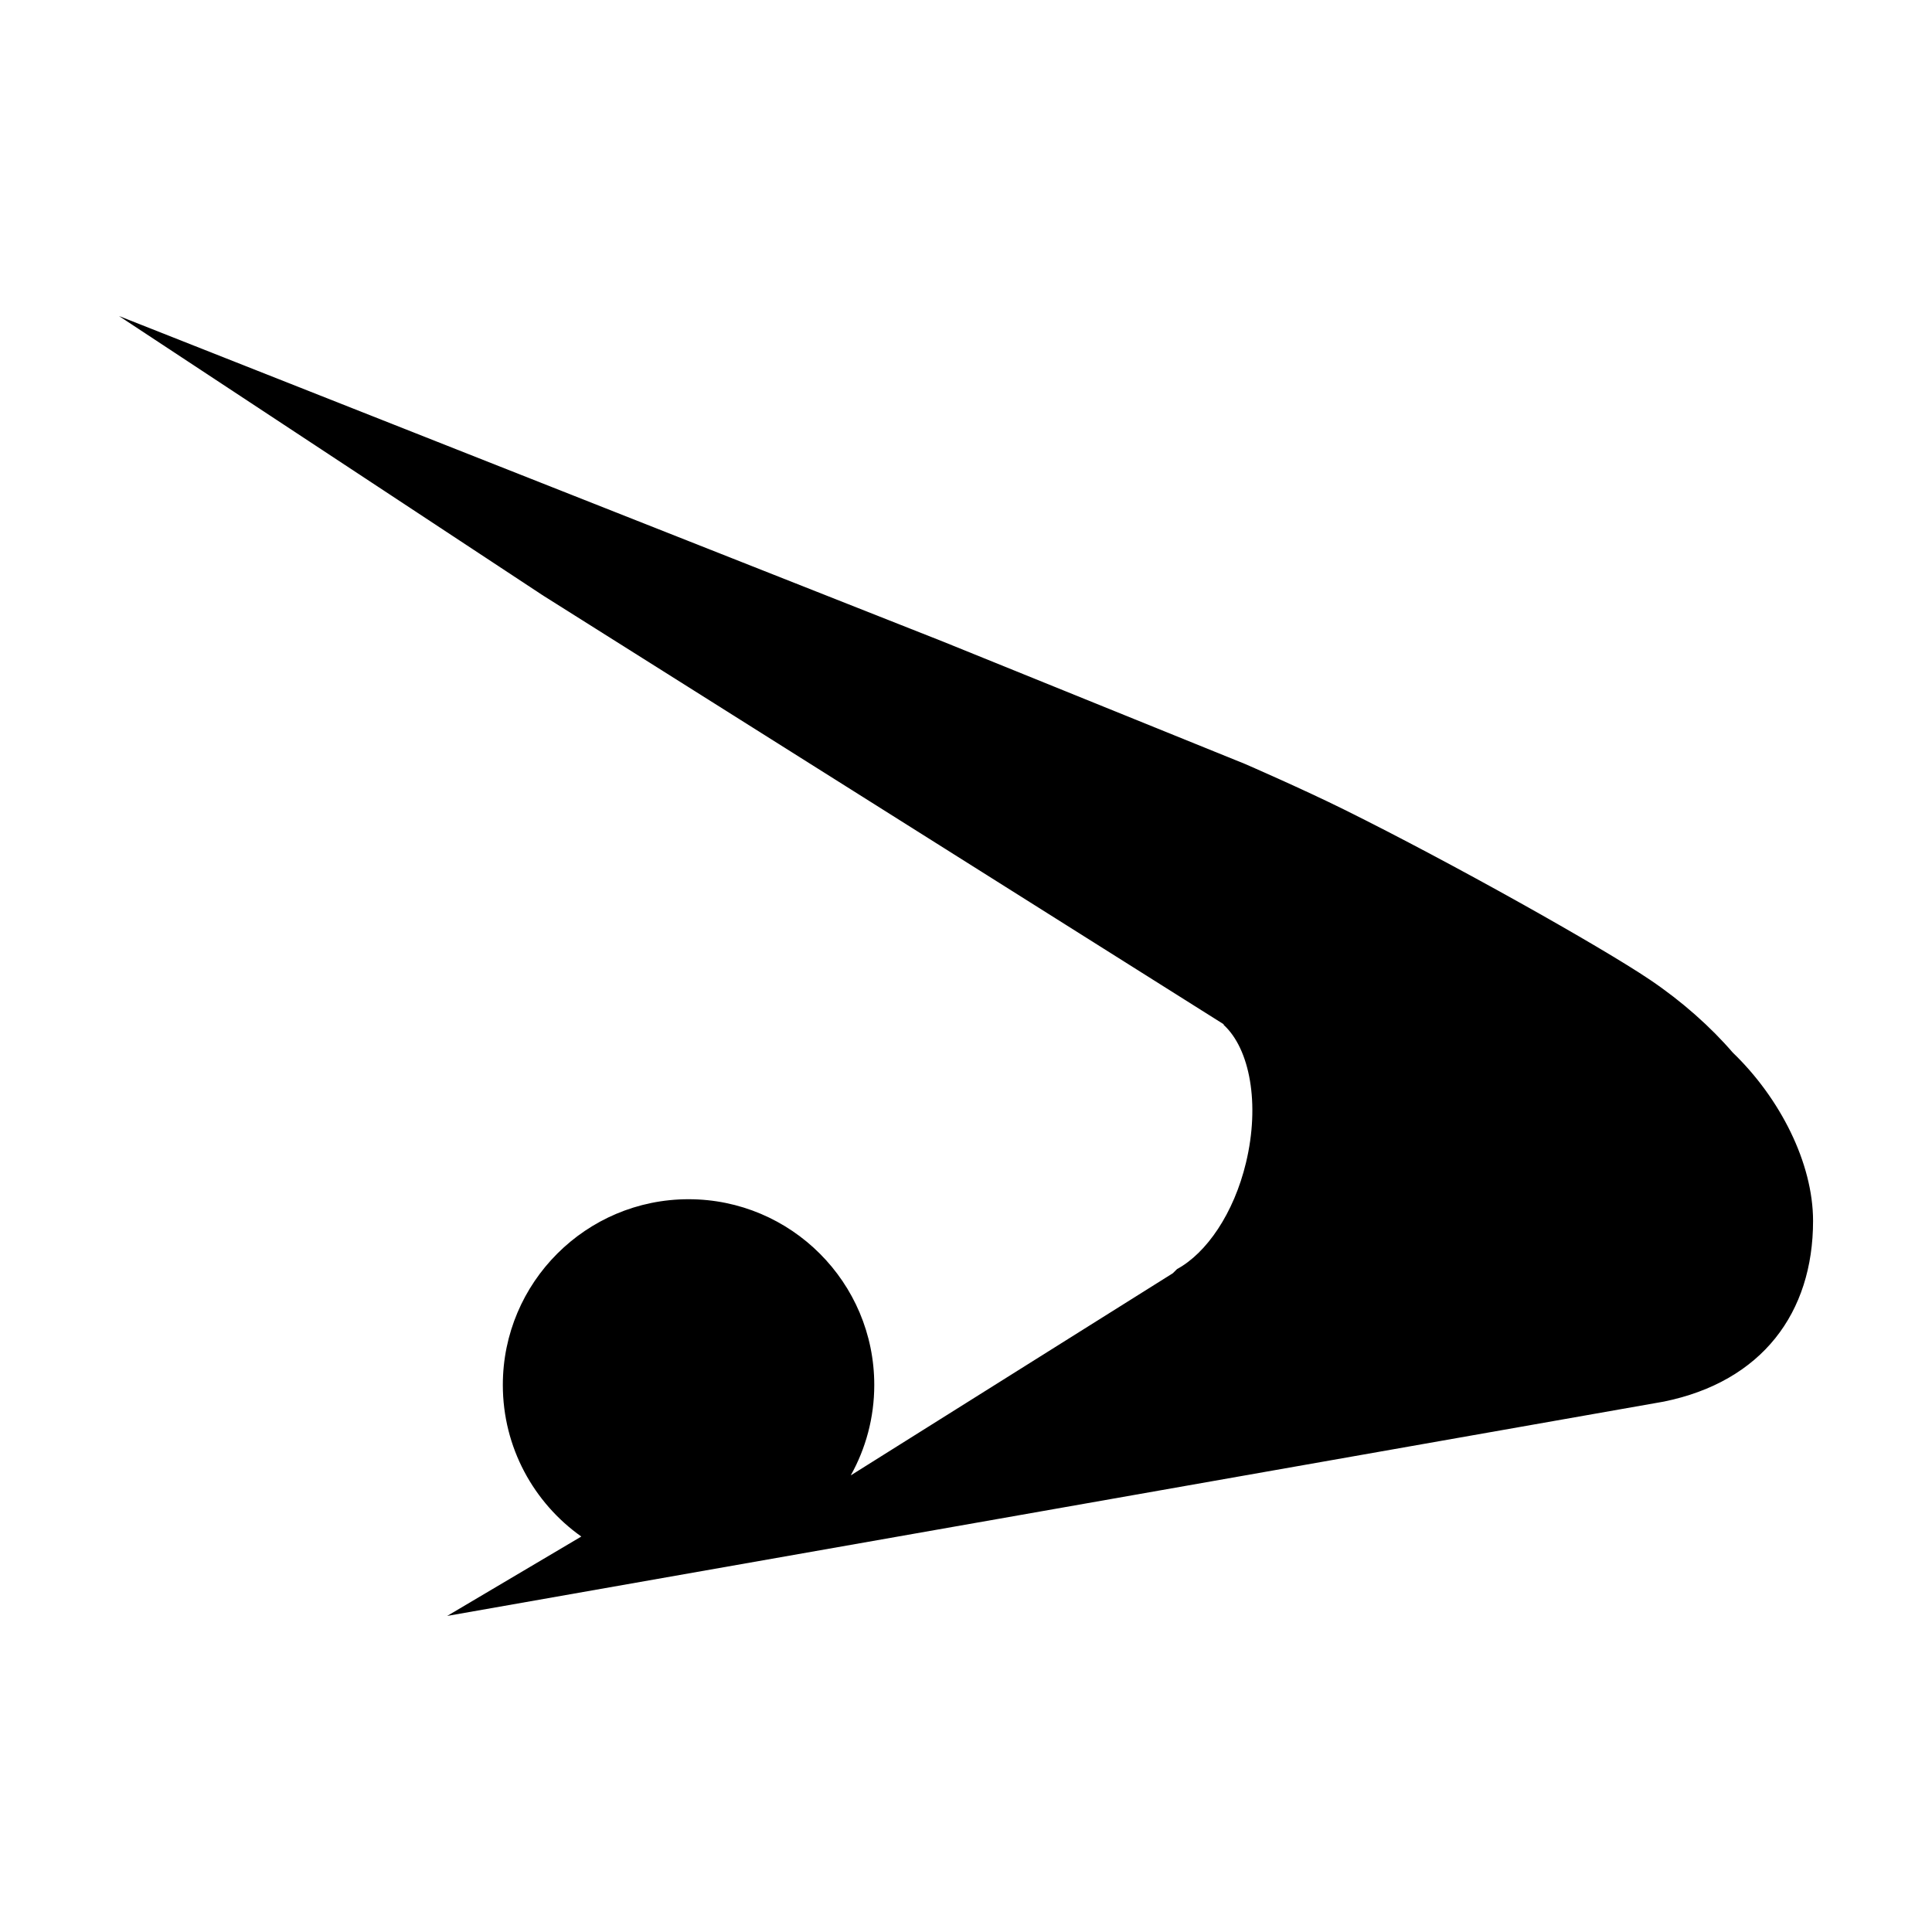 <?xml version="1.0" encoding="UTF-8"?>
<!-- Uploaded to: ICON Repo, www.svgrepo.com, Generator: ICON Repo Mixer Tools -->
<svg fill="#000000" width="800px" height="800px" version="1.1" viewBox="144 144 512 512" xmlns="http://www.w3.org/2000/svg">
 <path d="m288.13 301.96-112.6-74.211 218.38 86.285 80.051 32.43s15.258 6.625 26.398 12.152c28.617 14.191 67.715 36.156 80.891 45.027 8.523 5.746 16.148 12.555 21.949 19.301 12.52 12.047 21.281 29.266 21.281 44.609 0 24.316-13.469 42.562-39.547 47.887h-0.004c-1.246 0.254-322.42 56.797-322.42 56.797l35.543-21.039c-12.582-8.918-20.797-23.594-20.797-40.172 0-27.164 22.055-49.219 49.219-49.219 27.16 0 49.215 22.055 49.215 49.219 0 8.699-2.266 16.871-6.231 23.969l85.34-53.562 1.133-1.117c7.797-4.227 15.055-14.734 18.281-28.238 3.723-15.562 1.027-30.152-5.965-36.508l0.051-0.125-180.15-113.48z" fill-rule="evenodd"/>
</svg>